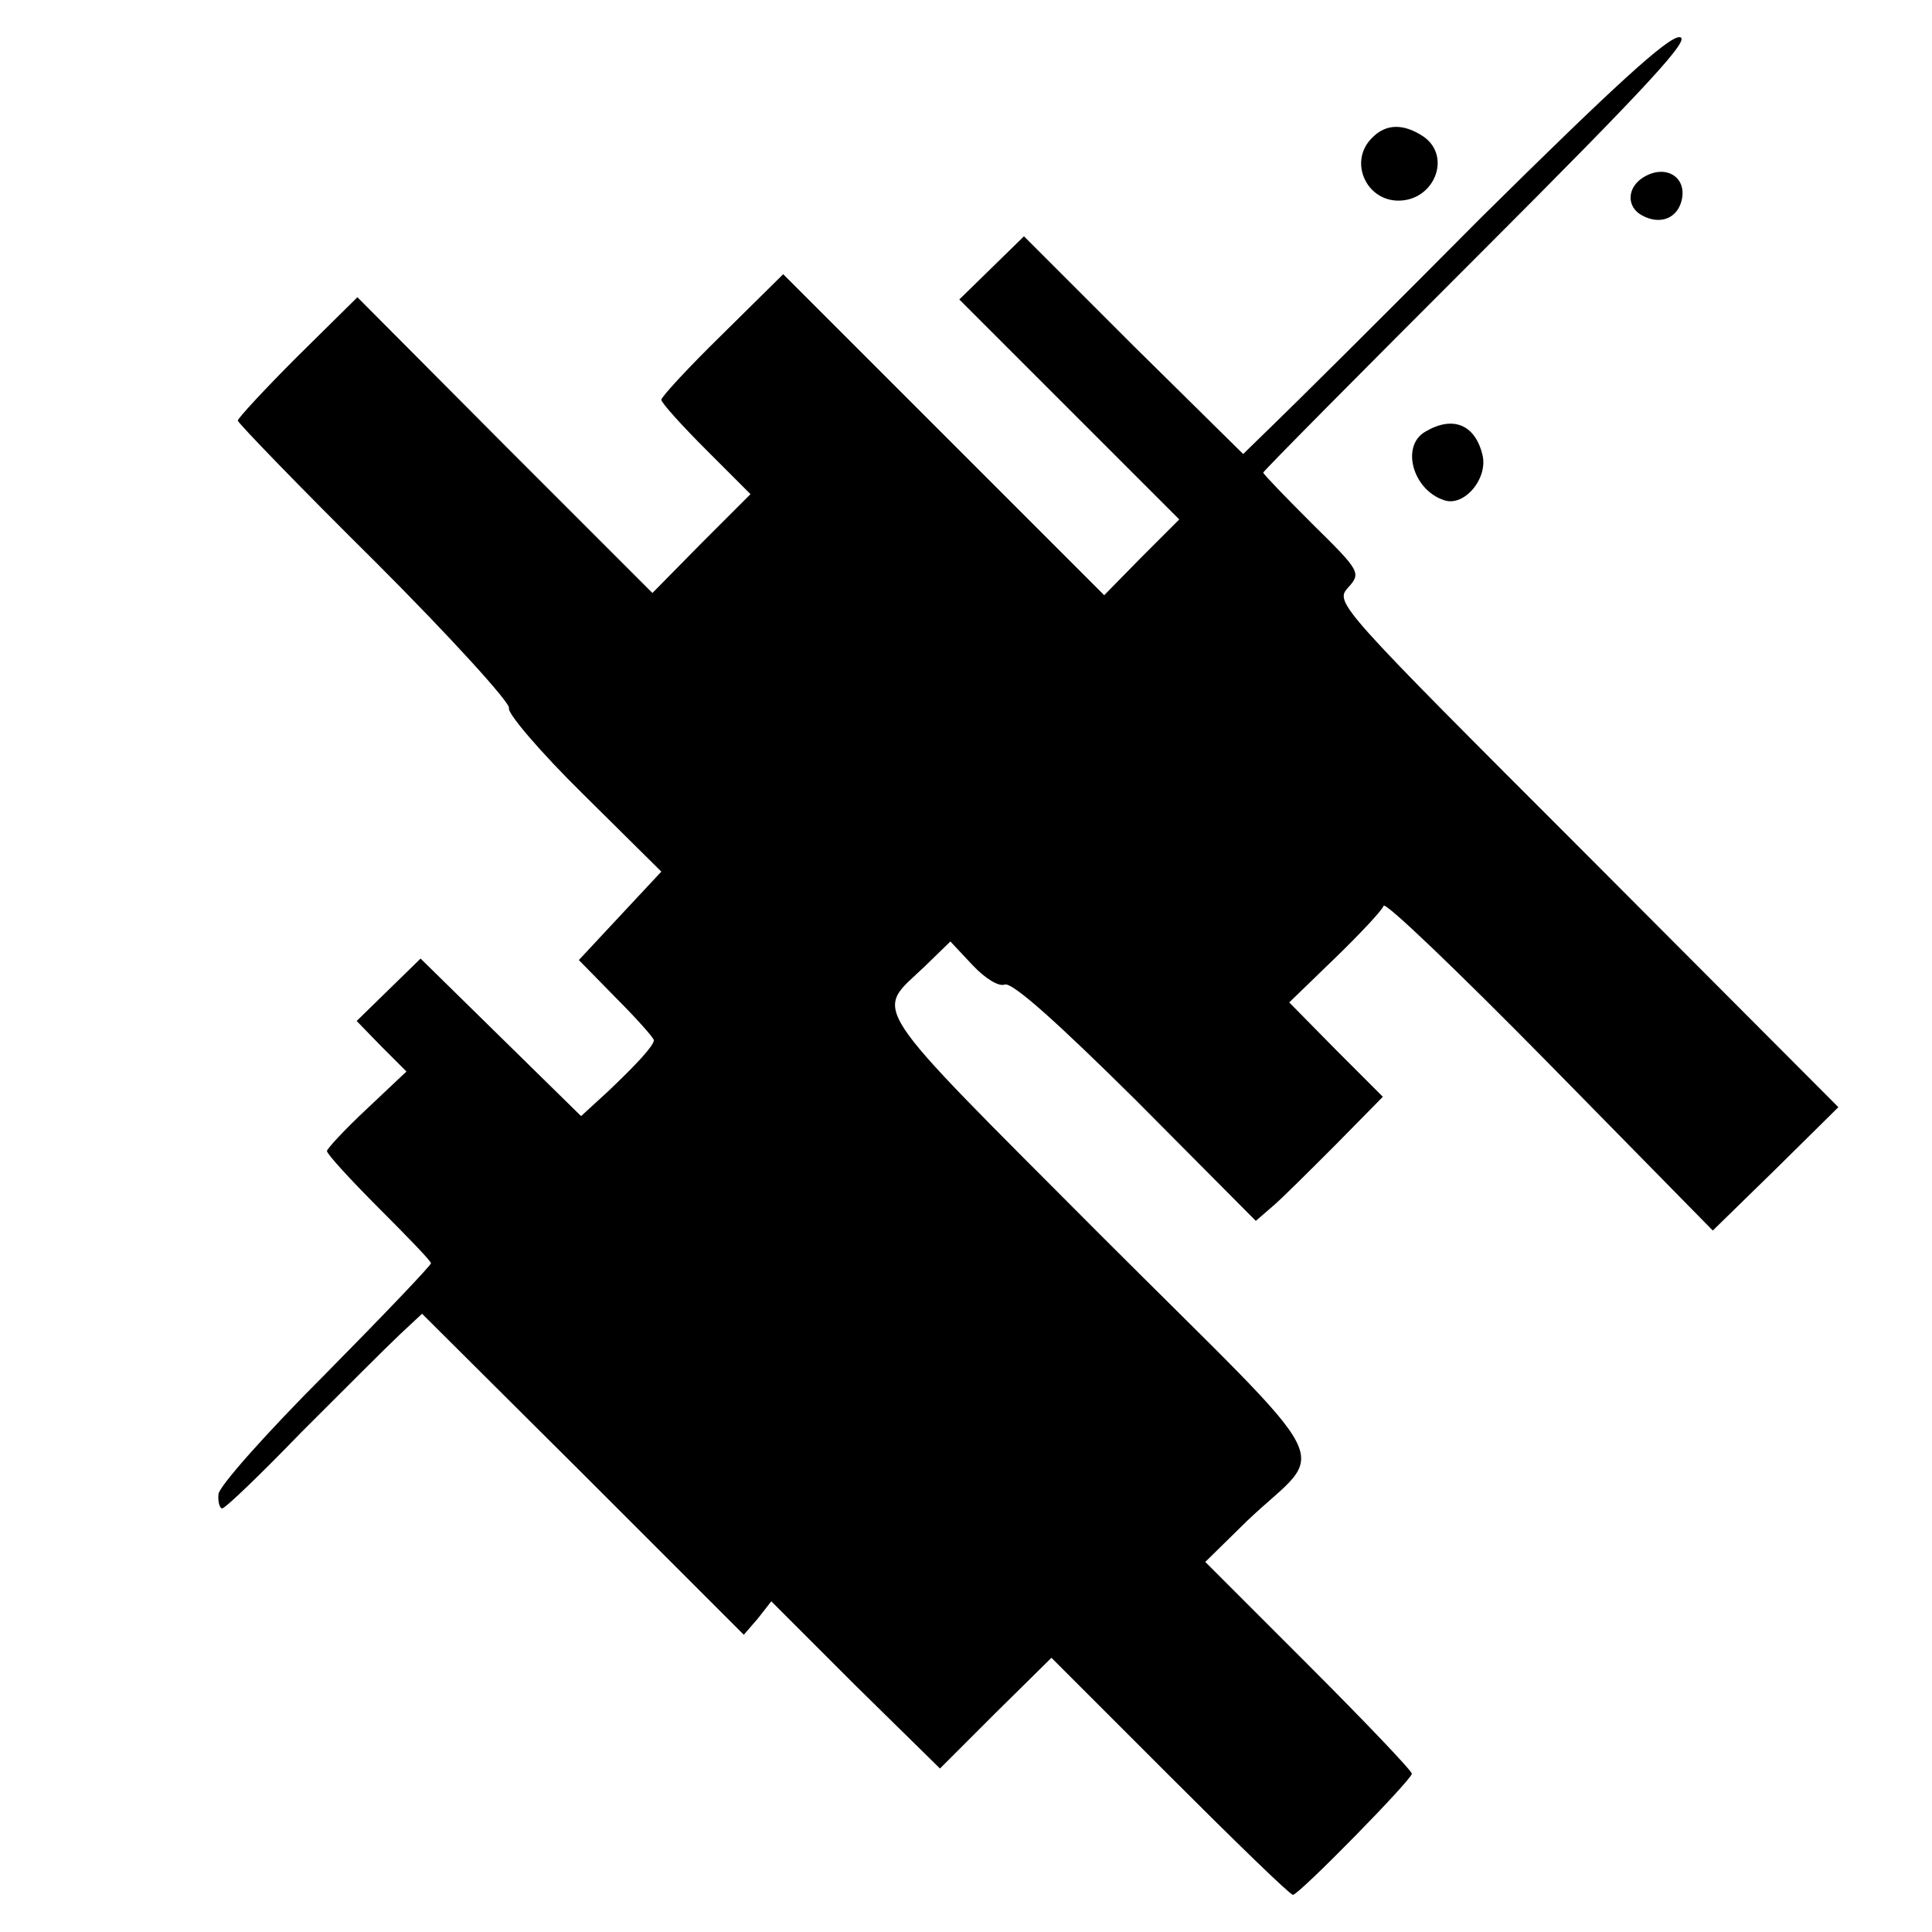 <?xml version="1.0" standalone="no"?>
<!DOCTYPE svg PUBLIC "-//W3C//DTD SVG 20010904//EN"
 "http://www.w3.org/TR/2001/REC-SVG-20010904/DTD/svg10.dtd">
<svg version="1.0" xmlns="http://www.w3.org/2000/svg"
 width="260pt" height="260pt" viewBox="0 0 260 260"
 preserveAspectRatio="xMidYMid meet">
<g transform="translate(0,260) scale(0.1,-0.1)"
fill="#000000" stroke="none">
<path d="M1994 2308 c-133 -134 -260 -260 -282 -281 l-39 -38 -148 146 -147
147 -44 -43 -43 -42 148 -148 148 -148 -51 -51 -50 -51 -216 216 -216 216 -82
-81 c-45 -44 -82 -84 -82 -88 0 -4 27 -34 60 -67 l60 -60 -66 -66 -66 -67
-199 199 -198 199 -81 -80 c-44 -44 -80 -83 -80 -86 0 -3 83 -89 185 -190 101
-101 182 -190 180 -197 -3 -6 42 -59 100 -116 l105 -104 -56 -60 -55 -59 50
-51 c28 -28 51 -54 51 -57 -1 -8 -22 -31 -62 -69 l-36 -33 -108 106 -108 106
-43 -42 -43 -42 33 -34 34 -34 -53 -50 c-30 -28 -54 -54 -54 -57 0 -4 31 -38
70 -77 38 -38 70 -71 70 -74 0 -3 -64 -70 -142 -149 -79 -79 -144 -152 -144
-162 -1 -11 2 -19 5 -19 4 0 52 46 107 103 56 56 115 115 132 131 l30 28 217
-216 216 -216 19 22 18 23 113 -113 114 -112 75 75 75 74 159 -159 c88 -88
162 -160 166 -160 8 0 160 155 160 163 0 4 -63 70 -139 146 l-139 139 56 55
c109 104 134 54 -198 386 -319 320 -303 296 -236 360 l35 34 30 -32 c17 -18
35 -29 43 -26 10 4 72 -52 177 -156 l161 -162 22 19 c12 10 50 48 85 83 l64
65 -63 63 -63 64 62 60 c34 33 63 64 65 70 2 6 102 -90 223 -213 l220 -224 85
83 84 83 -339 340 c-334 334 -339 339 -321 359 18 20 17 22 -48 86 -36 36 -66
67 -66 69 0 2 131 134 292 295 227 227 286 291 268 291 -16 0 -88 -66 -266
-242z"/>
<path d="M1846 2414 c-31 -31 -8 -84 36 -84 48 0 72 59 34 86 -27 18 -51 18
-70 -2z"/>
<path d="M2211 2361 c-22 -14 -22 -40 -1 -51 24 -13 47 -4 53 20 8 32 -22 50
-52 31z"/>
<path d="M1918 2019 c-33 -19 -17 -78 25 -92 27 -10 60 29 52 61 -10 41 -40
53 -77 31z"/>
</g>
</svg>

